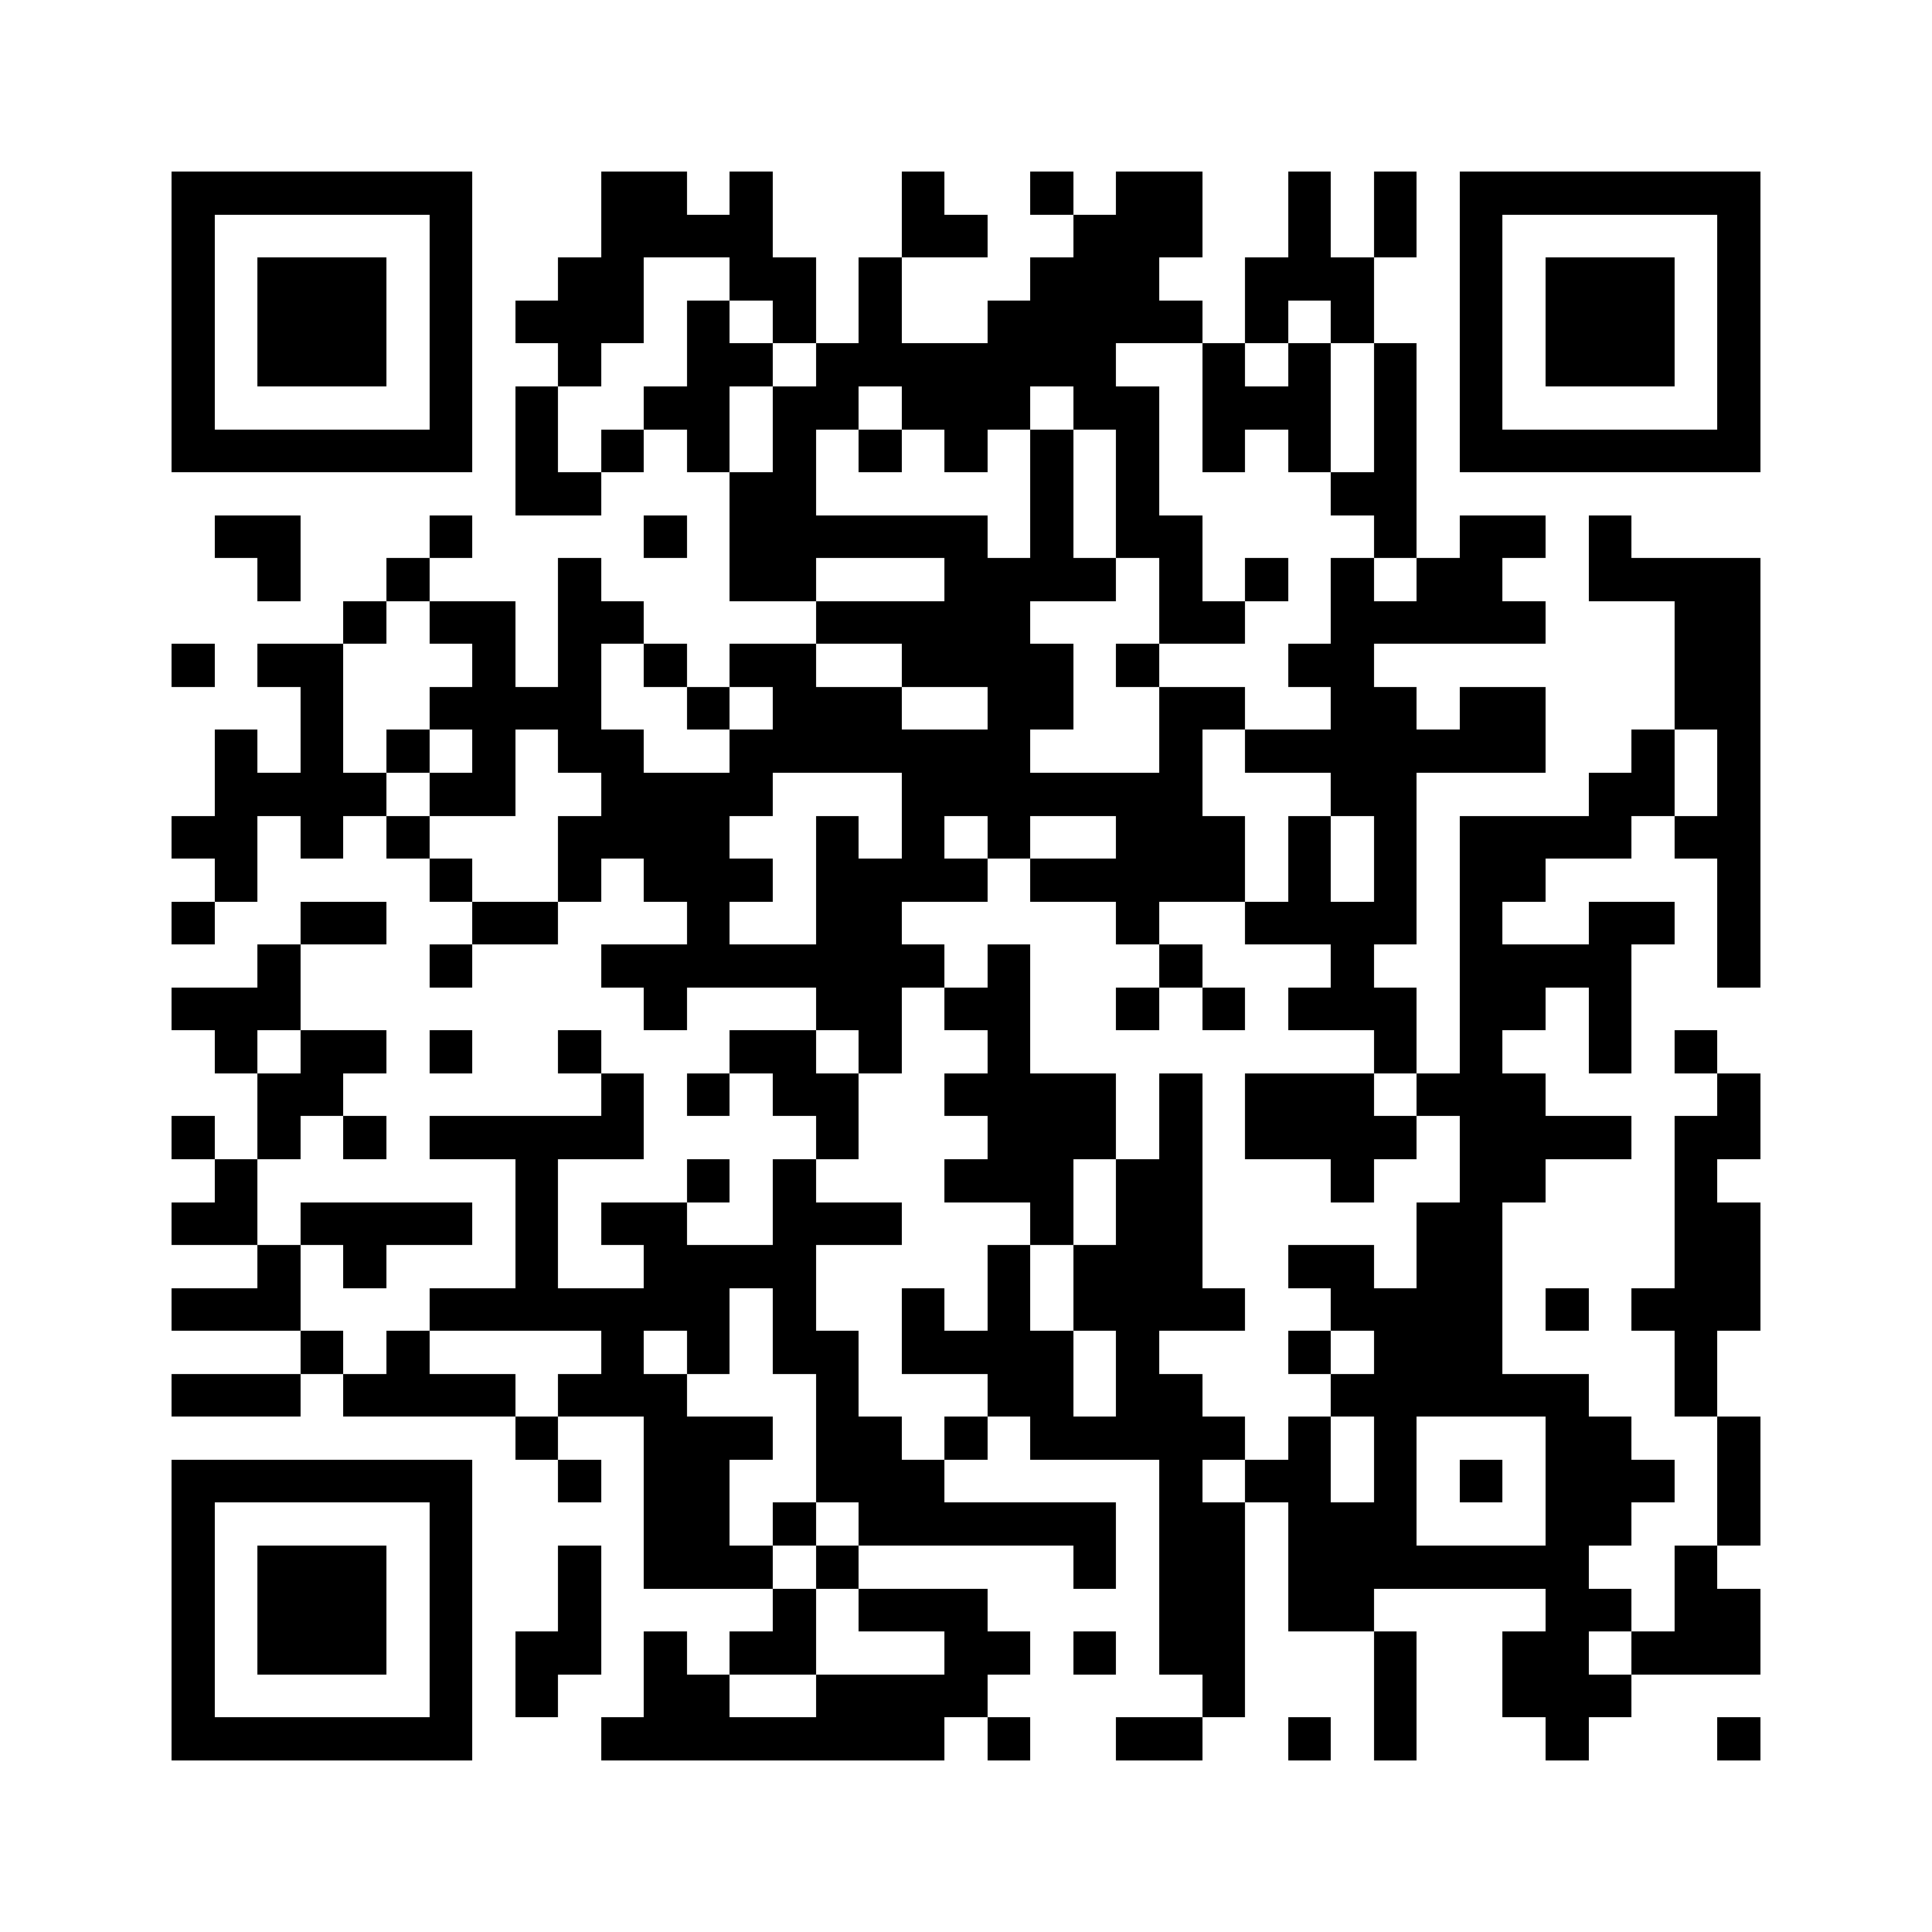 <svg xmlns="http://www.w3.org/2000/svg" viewBox="0 0 45 45" shape-rendering="crispEdges" width="900" height="900">
<rect x="0" y="0" width="45" height="45" fill="#FFF"/>
<path fill="#000" d="M4 4h7v1h-7zM14 4h2v1h-2zM17 4h1v1h-1zM21 4h1v1h-1zM24 4h1v1h-1zM26 4h2v1h-2zM30 4h1v1h-1zM32 4h1v1h-1zM34 4h7v1h-7zM4 5h1v1h-1zM10 5h1v1h-1zM14 5h4v1h-4zM21 5h2v1h-2zM25 5h3v1h-3zM30 5h1v1h-1zM32 5h1v1h-1zM34 5h1v1h-1zM40 5h1v1h-1zM4 6h1v1h-1zM6 6h3v1h-3zM10 6h1v1h-1zM13 6h2v1h-2zM17 6h2v1h-2zM20 6h1v1h-1zM24 6h3v1h-3zM29 6h3v1h-3zM34 6h1v1h-1zM36 6h3v1h-3zM40 6h1v1h-1zM4 7h1v1h-1zM6 7h3v1h-3zM10 7h1v1h-1zM12 7h3v1h-3zM16 7h1v1h-1zM18 7h1v1h-1zM20 7h1v1h-1zM23 7h5v1h-5zM29 7h1v1h-1zM31 7h1v1h-1zM34 7h1v1h-1zM36 7h3v1h-3zM40 7h1v1h-1zM4 8h1v1h-1zM6 8h3v1h-3zM10 8h1v1h-1zM13 8h1v1h-1zM16 8h2v1h-2zM19 8h7v1h-7zM28 8h1v1h-1zM30 8h1v1h-1zM32 8h1v1h-1zM34 8h1v1h-1zM36 8h3v1h-3zM40 8h1v1h-1zM4 9h1v1h-1zM10 9h1v1h-1zM12 9h1v1h-1zM15 9h2v1h-2zM18 9h2v1h-2zM21 9h3v1h-3zM25 9h2v1h-2zM28 9h3v1h-3zM32 9h1v1h-1zM34 9h1v1h-1zM40 9h1v1h-1zM4 10h7v1h-7zM12 10h1v1h-1zM14 10h1v1h-1zM16 10h1v1h-1zM18 10h1v1h-1zM20 10h1v1h-1zM22 10h1v1h-1zM24 10h1v1h-1zM26 10h1v1h-1zM28 10h1v1h-1zM30 10h1v1h-1zM32 10h1v1h-1zM34 10h7v1h-7zM12 11h2v1h-2zM17 11h2v1h-2zM24 11h1v1h-1zM26 11h1v1h-1zM31 11h2v1h-2zM5 12h2v1h-2zM10 12h1v1h-1zM15 12h1v1h-1zM17 12h6v1h-6zM24 12h1v1h-1zM26 12h2v1h-2zM32 12h1v1h-1zM34 12h2v1h-2zM37 12h1v1h-1zM6 13h1v1h-1zM9 13h1v1h-1zM13 13h1v1h-1zM17 13h2v1h-2zM22 13h4v1h-4zM27 13h1v1h-1zM29 13h1v1h-1zM31 13h1v1h-1zM33 13h2v1h-2zM37 13h4v1h-4zM8 14h1v1h-1zM10 14h2v1h-2zM13 14h2v1h-2zM19 14h5v1h-5zM27 14h2v1h-2zM31 14h5v1h-5zM39 14h2v1h-2zM4 15h1v1h-1zM6 15h2v1h-2zM11 15h1v1h-1zM13 15h1v1h-1zM15 15h1v1h-1zM17 15h2v1h-2zM21 15h4v1h-4zM26 15h1v1h-1zM30 15h2v1h-2zM39 15h2v1h-2zM7 16h1v1h-1zM10 16h4v1h-4zM16 16h1v1h-1zM18 16h3v1h-3zM23 16h2v1h-2zM27 16h2v1h-2zM31 16h2v1h-2zM34 16h2v1h-2zM39 16h2v1h-2zM5 17h1v1h-1zM7 17h1v1h-1zM9 17h1v1h-1zM11 17h1v1h-1zM13 17h2v1h-2zM17 17h7v1h-7zM27 17h1v1h-1zM29 17h7v1h-7zM38 17h1v1h-1zM40 17h1v1h-1zM5 18h4v1h-4zM10 18h2v1h-2zM14 18h4v1h-4zM21 18h7v1h-7zM31 18h2v1h-2zM37 18h2v1h-2zM40 18h1v1h-1zM4 19h2v1h-2zM7 19h1v1h-1zM9 19h1v1h-1zM13 19h4v1h-4zM19 19h1v1h-1zM21 19h1v1h-1zM23 19h1v1h-1zM26 19h3v1h-3zM30 19h1v1h-1zM32 19h1v1h-1zM34 19h4v1h-4zM39 19h2v1h-2zM5 20h1v1h-1zM10 20h1v1h-1zM13 20h1v1h-1zM15 20h3v1h-3zM19 20h4v1h-4zM24 20h5v1h-5zM30 20h1v1h-1zM32 20h1v1h-1zM34 20h2v1h-2zM40 20h1v1h-1zM4 21h1v1h-1zM7 21h2v1h-2zM11 21h2v1h-2zM16 21h1v1h-1zM19 21h2v1h-2zM26 21h1v1h-1zM29 21h4v1h-4zM34 21h1v1h-1zM37 21h2v1h-2zM40 21h1v1h-1zM6 22h1v1h-1zM10 22h1v1h-1zM14 22h8v1h-8zM23 22h1v1h-1zM27 22h1v1h-1zM31 22h1v1h-1zM34 22h4v1h-4zM40 22h1v1h-1zM4 23h3v1h-3zM15 23h1v1h-1zM19 23h2v1h-2zM22 23h2v1h-2zM26 23h1v1h-1zM28 23h1v1h-1zM30 23h3v1h-3zM34 23h2v1h-2zM37 23h1v1h-1zM5 24h1v1h-1zM7 24h2v1h-2zM10 24h1v1h-1zM13 24h1v1h-1zM17 24h2v1h-2zM20 24h1v1h-1zM23 24h1v1h-1zM32 24h1v1h-1zM34 24h1v1h-1zM37 24h1v1h-1zM39 24h1v1h-1zM6 25h2v1h-2zM14 25h1v1h-1zM16 25h1v1h-1zM18 25h2v1h-2zM22 25h4v1h-4zM27 25h1v1h-1zM29 25h3v1h-3zM33 25h3v1h-3zM40 25h1v1h-1zM4 26h1v1h-1zM6 26h1v1h-1zM8 26h1v1h-1zM10 26h5v1h-5zM19 26h1v1h-1zM23 26h3v1h-3zM27 26h1v1h-1zM29 26h4v1h-4zM34 26h4v1h-4zM39 26h2v1h-2zM5 27h1v1h-1zM12 27h1v1h-1zM16 27h1v1h-1zM18 27h1v1h-1zM22 27h3v1h-3zM26 27h2v1h-2zM31 27h1v1h-1zM34 27h2v1h-2zM39 27h1v1h-1zM4 28h2v1h-2zM7 28h4v1h-4zM12 28h1v1h-1zM14 28h2v1h-2zM18 28h3v1h-3zM24 28h1v1h-1zM26 28h2v1h-2zM33 28h2v1h-2zM39 28h2v1h-2zM6 29h1v1h-1zM8 29h1v1h-1zM12 29h1v1h-1zM15 29h4v1h-4zM23 29h1v1h-1zM25 29h3v1h-3zM30 29h2v1h-2zM33 29h2v1h-2zM39 29h2v1h-2zM4 30h3v1h-3zM10 30h7v1h-7zM18 30h1v1h-1zM21 30h1v1h-1zM23 30h1v1h-1zM25 30h4v1h-4zM31 30h4v1h-4zM36 30h1v1h-1zM38 30h3v1h-3zM7 31h1v1h-1zM9 31h1v1h-1zM14 31h1v1h-1zM16 31h1v1h-1zM18 31h2v1h-2zM21 31h4v1h-4zM26 31h1v1h-1zM30 31h1v1h-1zM32 31h3v1h-3zM39 31h1v1h-1zM4 32h3v1h-3zM8 32h4v1h-4zM13 32h3v1h-3zM19 32h1v1h-1zM23 32h2v1h-2zM26 32h2v1h-2zM31 32h6v1h-6zM39 32h1v1h-1zM12 33h1v1h-1zM15 33h3v1h-3zM19 33h2v1h-2zM22 33h1v1h-1zM24 33h5v1h-5zM30 33h1v1h-1zM32 33h1v1h-1zM36 33h2v1h-2zM40 33h1v1h-1zM4 34h7v1h-7zM13 34h1v1h-1zM15 34h2v1h-2zM19 34h3v1h-3zM27 34h1v1h-1zM29 34h2v1h-2zM32 34h1v1h-1zM34 34h1v1h-1zM36 34h3v1h-3zM40 34h1v1h-1zM4 35h1v1h-1zM10 35h1v1h-1zM15 35h2v1h-2zM18 35h1v1h-1zM20 35h6v1h-6zM27 35h2v1h-2zM30 35h3v1h-3zM36 35h2v1h-2zM40 35h1v1h-1zM4 36h1v1h-1zM6 36h3v1h-3zM10 36h1v1h-1zM13 36h1v1h-1zM15 36h3v1h-3zM19 36h1v1h-1zM25 36h1v1h-1zM27 36h2v1h-2zM30 36h7v1h-7zM39 36h1v1h-1zM4 37h1v1h-1zM6 37h3v1h-3zM10 37h1v1h-1zM13 37h1v1h-1zM18 37h1v1h-1zM20 37h3v1h-3zM27 37h2v1h-2zM30 37h2v1h-2zM36 37h2v1h-2zM39 37h2v1h-2zM4 38h1v1h-1zM6 38h3v1h-3zM10 38h1v1h-1zM12 38h2v1h-2zM15 38h1v1h-1zM17 38h2v1h-2zM22 38h2v1h-2zM25 38h1v1h-1zM27 38h2v1h-2zM32 38h1v1h-1zM35 38h2v1h-2zM38 38h3v1h-3zM4 39h1v1h-1zM10 39h1v1h-1zM12 39h1v1h-1zM15 39h2v1h-2zM19 39h4v1h-4zM28 39h1v1h-1zM32 39h1v1h-1zM35 39h3v1h-3zM4 40h7v1h-7zM14 40h8v1h-8zM23 40h1v1h-1zM26 40h2v1h-2zM30 40h1v1h-1zM32 40h1v1h-1zM36 40h1v1h-1zM40 40h1v1h-1z"/>
</svg>